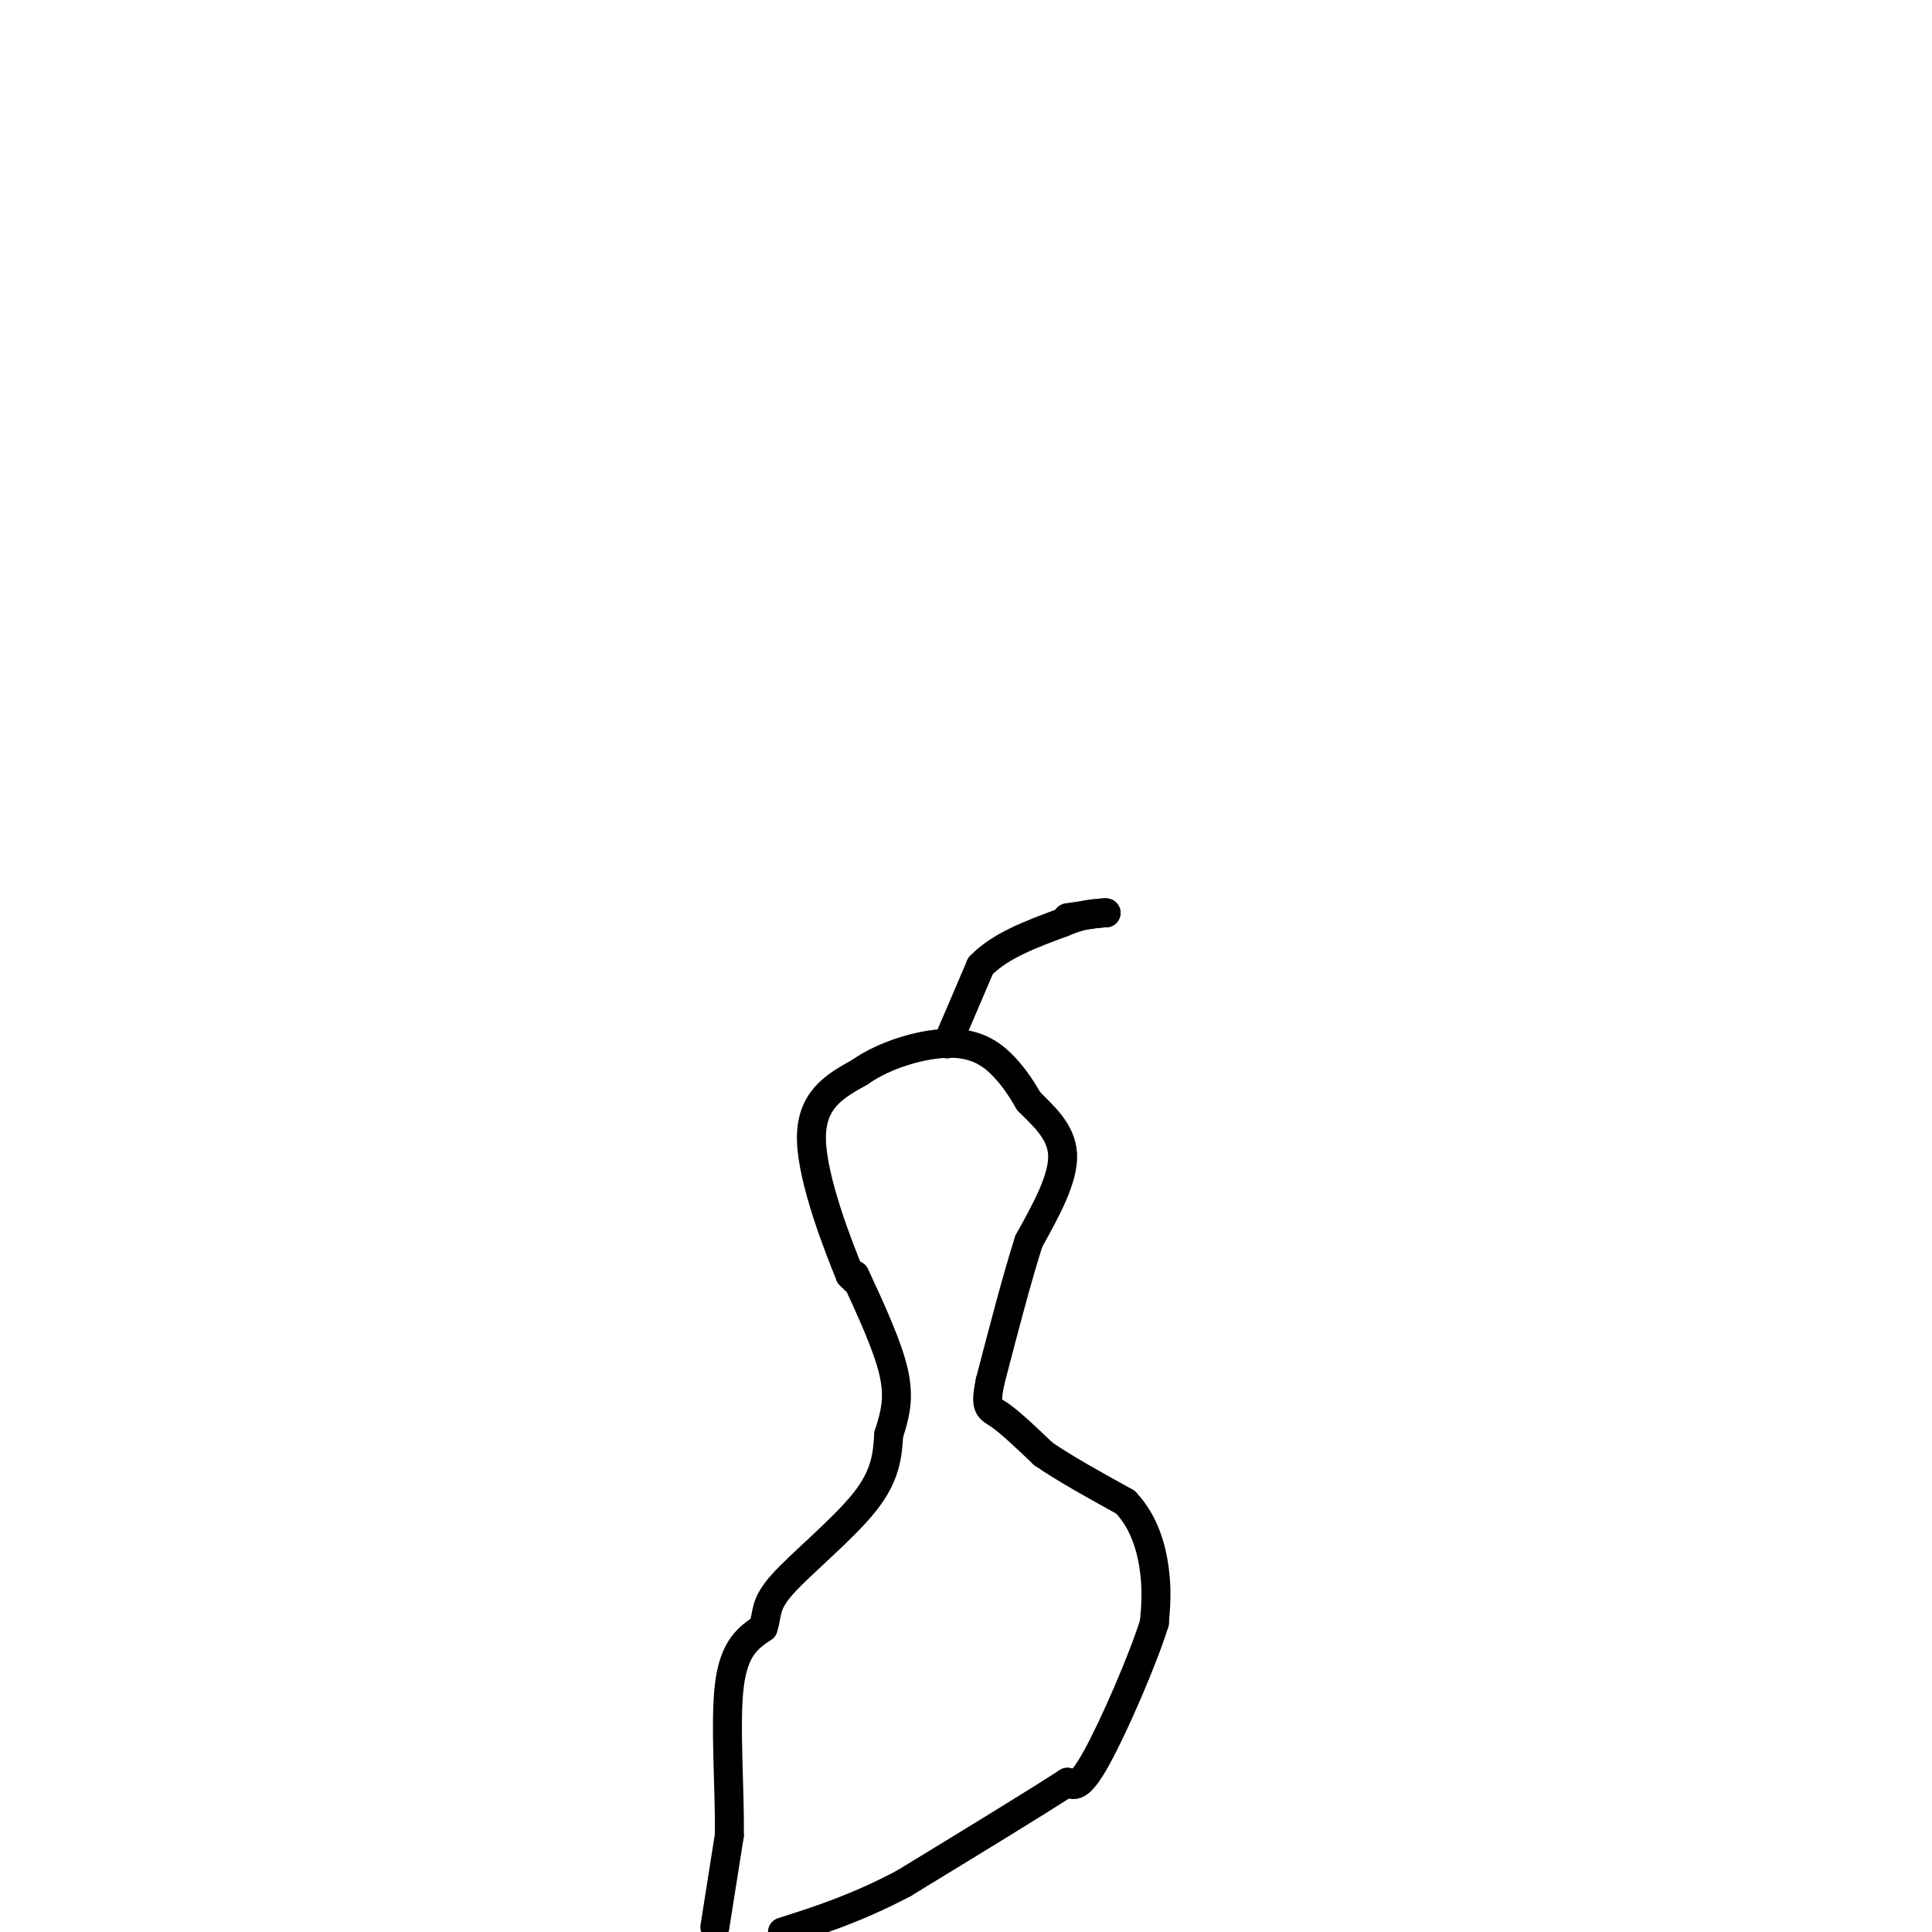 <svg viewBox='0 0 400 400' version='1.1' xmlns='http://www.w3.org/2000/svg' xmlns:xlink='http://www.w3.org/1999/xlink'><g fill='none' stroke='#000000' stroke-width='6' stroke-linecap='round' stroke-linejoin='round'><path d='M148,399c0.000,0.000 3.000,-19.000 3,-19'/><path d='M151,380c0.156,-9.311 -0.956,-23.089 0,-31c0.956,-7.911 3.978,-9.956 7,-12'/><path d='M158,337c1.036,-3.048 0.125,-4.667 4,-9c3.875,-4.333 12.536,-11.381 17,-17c4.464,-5.619 4.732,-9.810 5,-14'/><path d='M184,297c1.356,-4.178 2.244,-7.622 1,-13c-1.244,-5.378 -4.622,-12.689 -8,-20'/><path d='M177,265c0.000,0.000 -1.000,-1.000 -1,-1'/><path d='M176,264c-2.378,-5.756 -7.822,-19.644 -8,-28c-0.178,-8.356 4.911,-11.178 10,-14'/><path d='M178,222c5.250,-3.738 13.375,-6.083 19,-6c5.625,0.083 8.750,2.595 11,5c2.250,2.405 3.625,4.702 5,7'/><path d='M213,228c2.644,2.733 6.756,6.067 7,11c0.244,4.933 -3.378,11.467 -7,18'/><path d='M213,257c-2.500,7.833 -5.250,18.417 -8,29'/><path d='M205,286c-1.200,5.711 -0.200,5.489 2,7c2.200,1.511 5.600,4.756 9,8'/><path d='M216,301c4.333,3.000 10.667,6.500 17,10'/><path d='M233,311c3.978,4.178 5.422,9.622 6,14c0.578,4.378 0.289,7.689 0,11'/><path d='M239,336c-2.400,7.711 -8.400,21.489 -12,28c-3.600,6.511 -4.800,5.756 -6,5'/><path d='M221,369c-6.667,4.333 -20.333,12.667 -34,21'/><path d='M187,390c-9.833,5.167 -17.417,7.583 -25,10'/><path d='M196,216c0.000,0.000 0.100,0.100 0.1,0.1'/><path d='M196.1,216.1c1.167,-2.667 4.033,-9.383 6.9,-16.1'/><path d='M203,200c3.983,-4.183 10.492,-6.592 17,-9'/><path d='M220,191c4.333,-1.833 6.667,-1.917 9,-2'/><path d='M229,189c0.167,-0.167 -3.917,0.417 -8,1'/></g>
</svg>